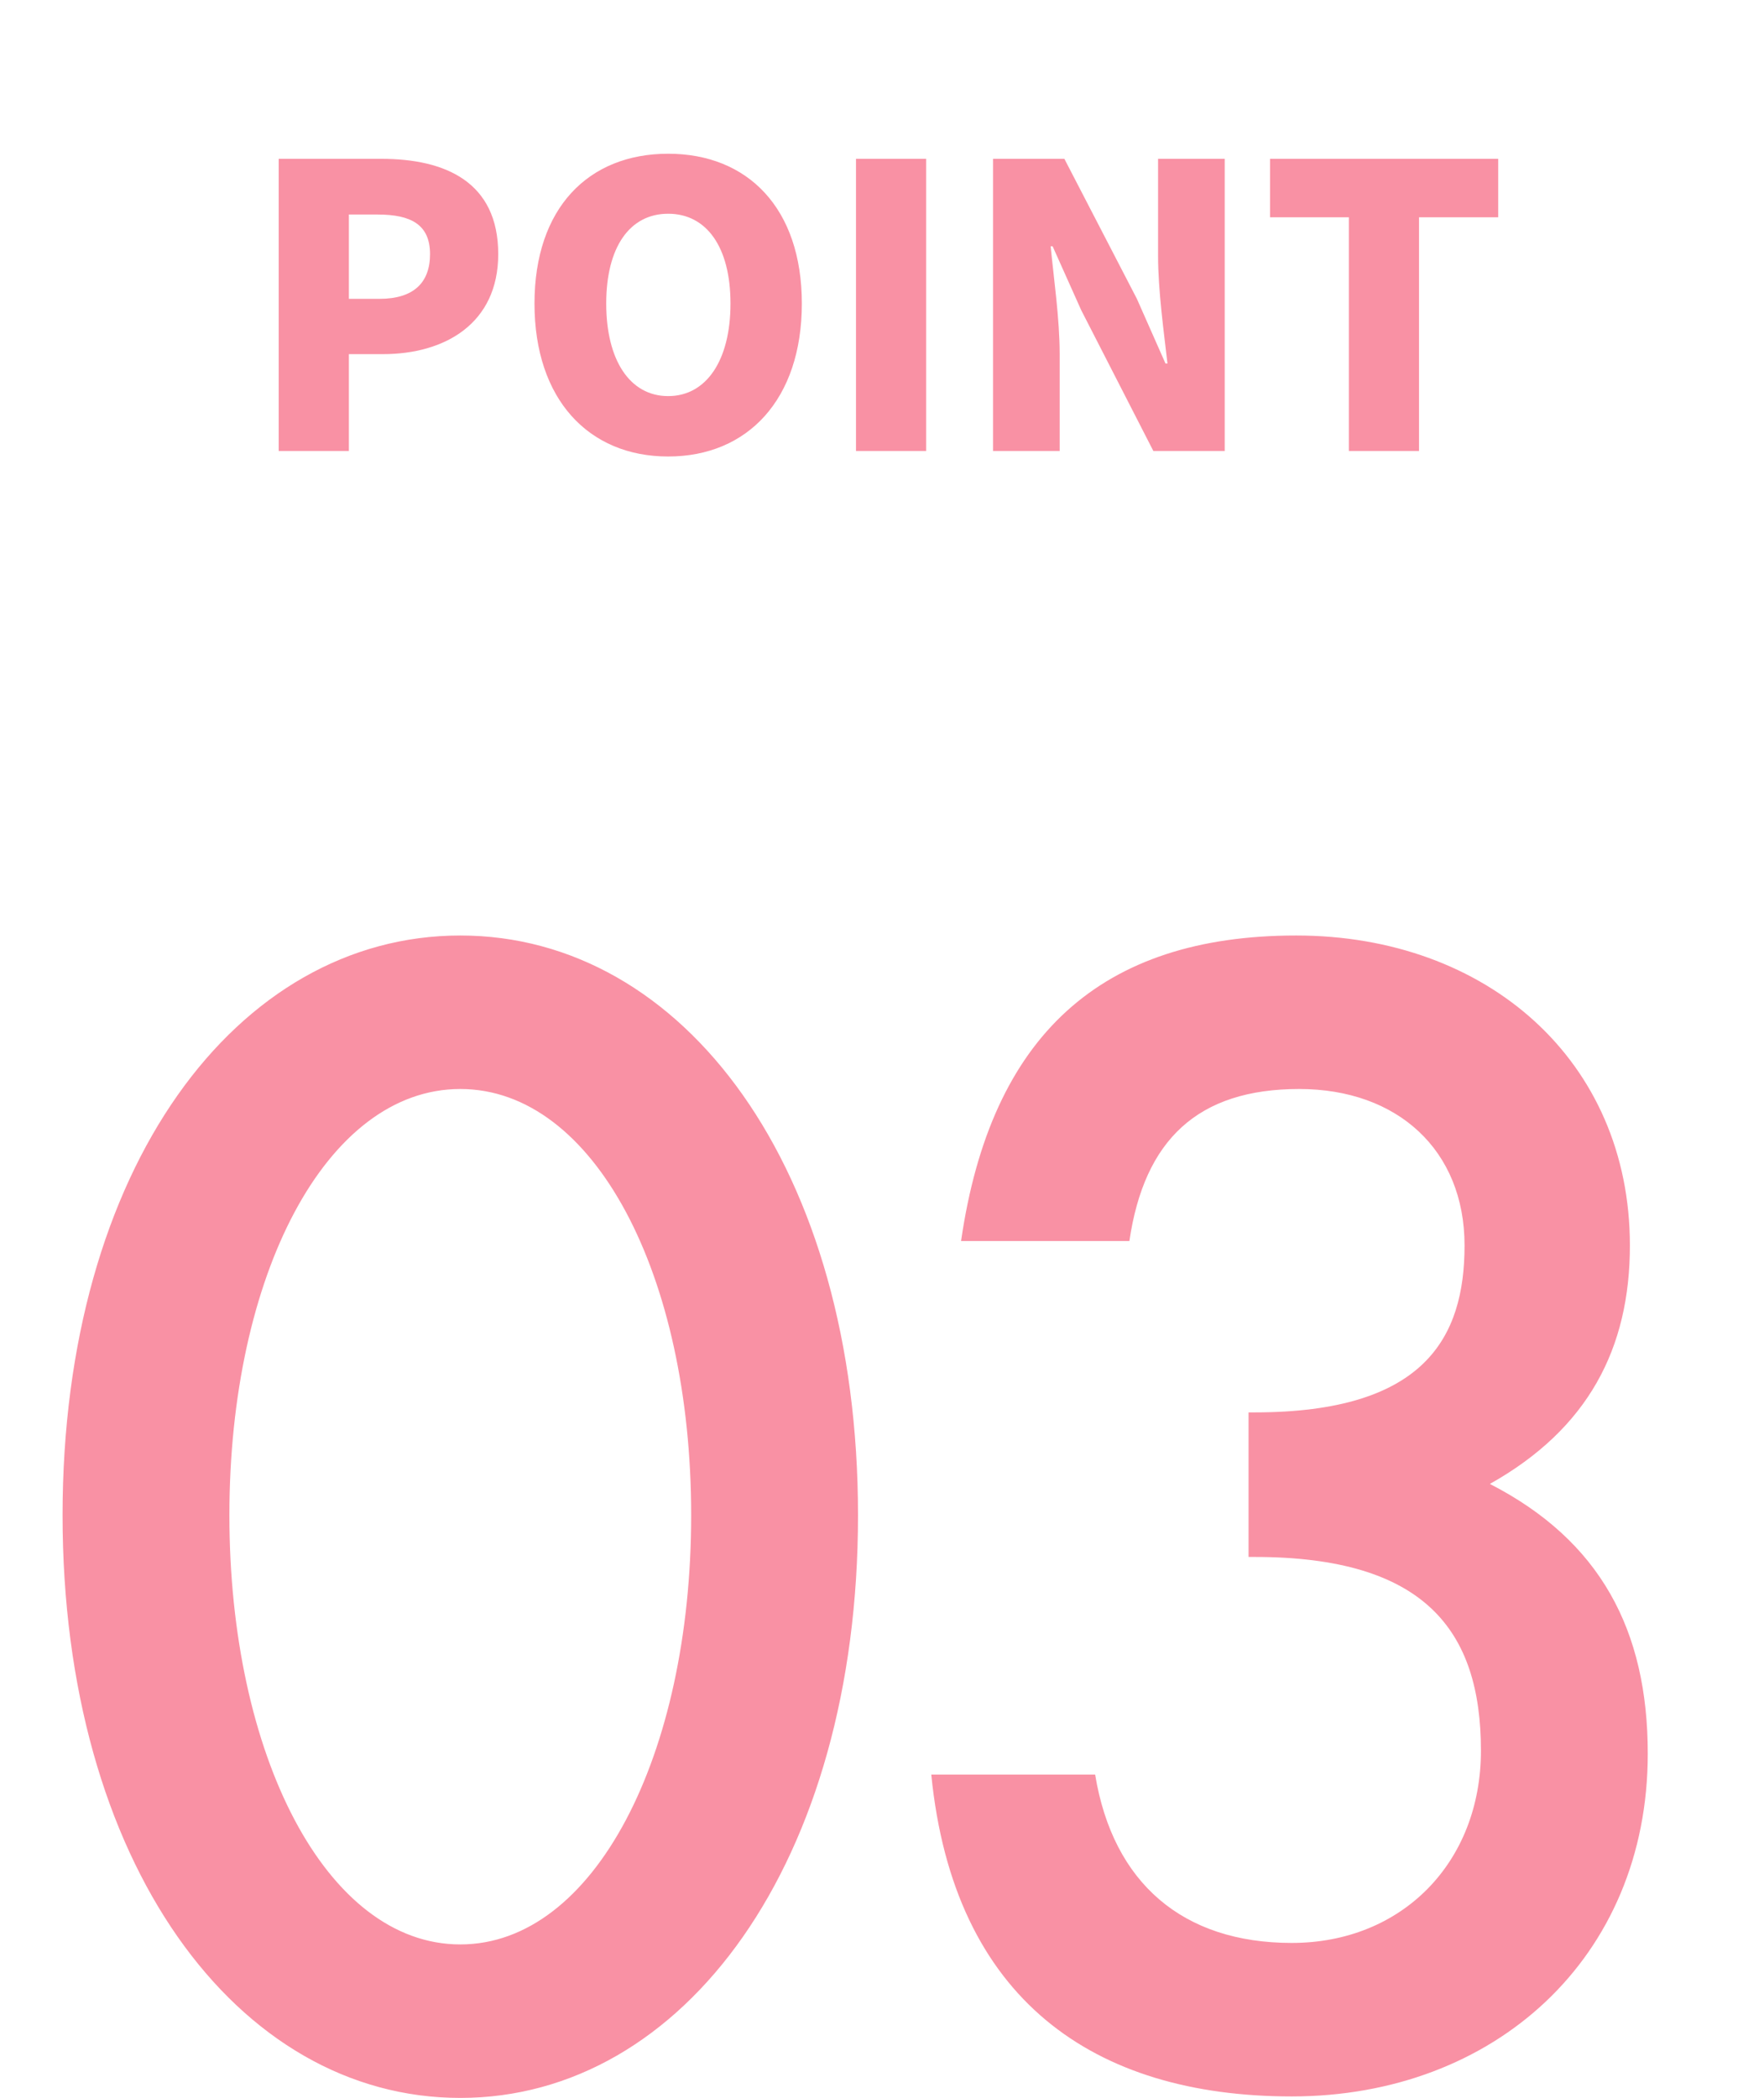 <svg width="90" height="107" viewBox="0 0 90 107" fill="none" xmlns="http://www.w3.org/2000/svg">
<path d="M14.22 23V8.1H19.46C22.72 8.1 25.42 9.28 25.42 12.96C25.42 16.5 22.7 18.06 19.54 18.06H17.8V23H14.22ZM17.8 15.24H19.36C21.1 15.24 21.94 14.42 21.94 12.96C21.94 11.46 20.98 10.94 19.26 10.94H17.8V15.24ZM34.09 23.28C30.03 23.28 27.27 20.36 27.27 15.48C27.27 10.6 30.03 7.84 34.09 7.84C38.151 7.84 40.91 10.62 40.91 15.48C40.91 20.36 38.151 23.28 34.09 23.28ZM34.09 20.2C36.05 20.2 37.27 18.36 37.27 15.48C37.27 12.6 36.05 10.9 34.09 10.9C32.13 10.9 30.93 12.6 30.93 15.48C30.93 18.36 32.13 20.2 34.09 20.2ZM43.673 23V8.1H47.253V23H43.673ZM50.665 23V8.1H54.305L58.005 15.24L59.465 18.54H59.565C59.385 16.96 59.085 14.82 59.085 13.04V8.1H62.485V23H58.845L55.165 15.82L53.705 12.56H53.605C53.765 14.22 54.065 16.26 54.065 18.06V23H50.665ZM68.819 23V11.08H64.799V8.1H76.439V11.08H72.399V23H68.819Z" fill="#F991A4"/>
<path d="M23.484 106.988C12.084 106.988 3.192 94.98 3.192 77.272C3.192 59.564 12.084 47.708 23.484 47.708C34.884 47.708 43.776 59.564 43.776 77.272C43.776 94.98 34.884 106.988 23.484 106.988ZM23.484 99.16C30.324 99.16 35.264 89.508 35.264 77.272C35.264 65.036 30.324 55.536 23.484 55.536C16.644 55.536 11.704 65.036 11.704 77.272C11.704 89.508 16.644 99.16 23.484 99.16ZM65.906 106.912C55.798 106.912 48.654 101.972 47.514 90.496H55.874C56.786 96.044 60.358 99.084 65.906 99.084C71.53 99.084 75.558 94.98 75.558 89.28C75.558 83.124 72.67 79.4 64.006 79.4H63.702V72.028H64.006C72.67 72.028 74.722 68.228 74.722 63.516C74.722 58.652 71.302 55.536 66.286 55.536C61.118 55.536 58.382 58.12 57.622 63.288H49.034C50.554 52.8 56.178 47.708 66.134 47.708C75.862 47.708 83.158 54.092 83.158 63.516C83.158 68.76 81.03 72.864 76.014 75.676C81.638 78.564 84.07 83.124 84.07 89.432C84.07 99.844 76.242 106.912 65.906 106.912Z" fill="#F991A4"/>
</svg>
